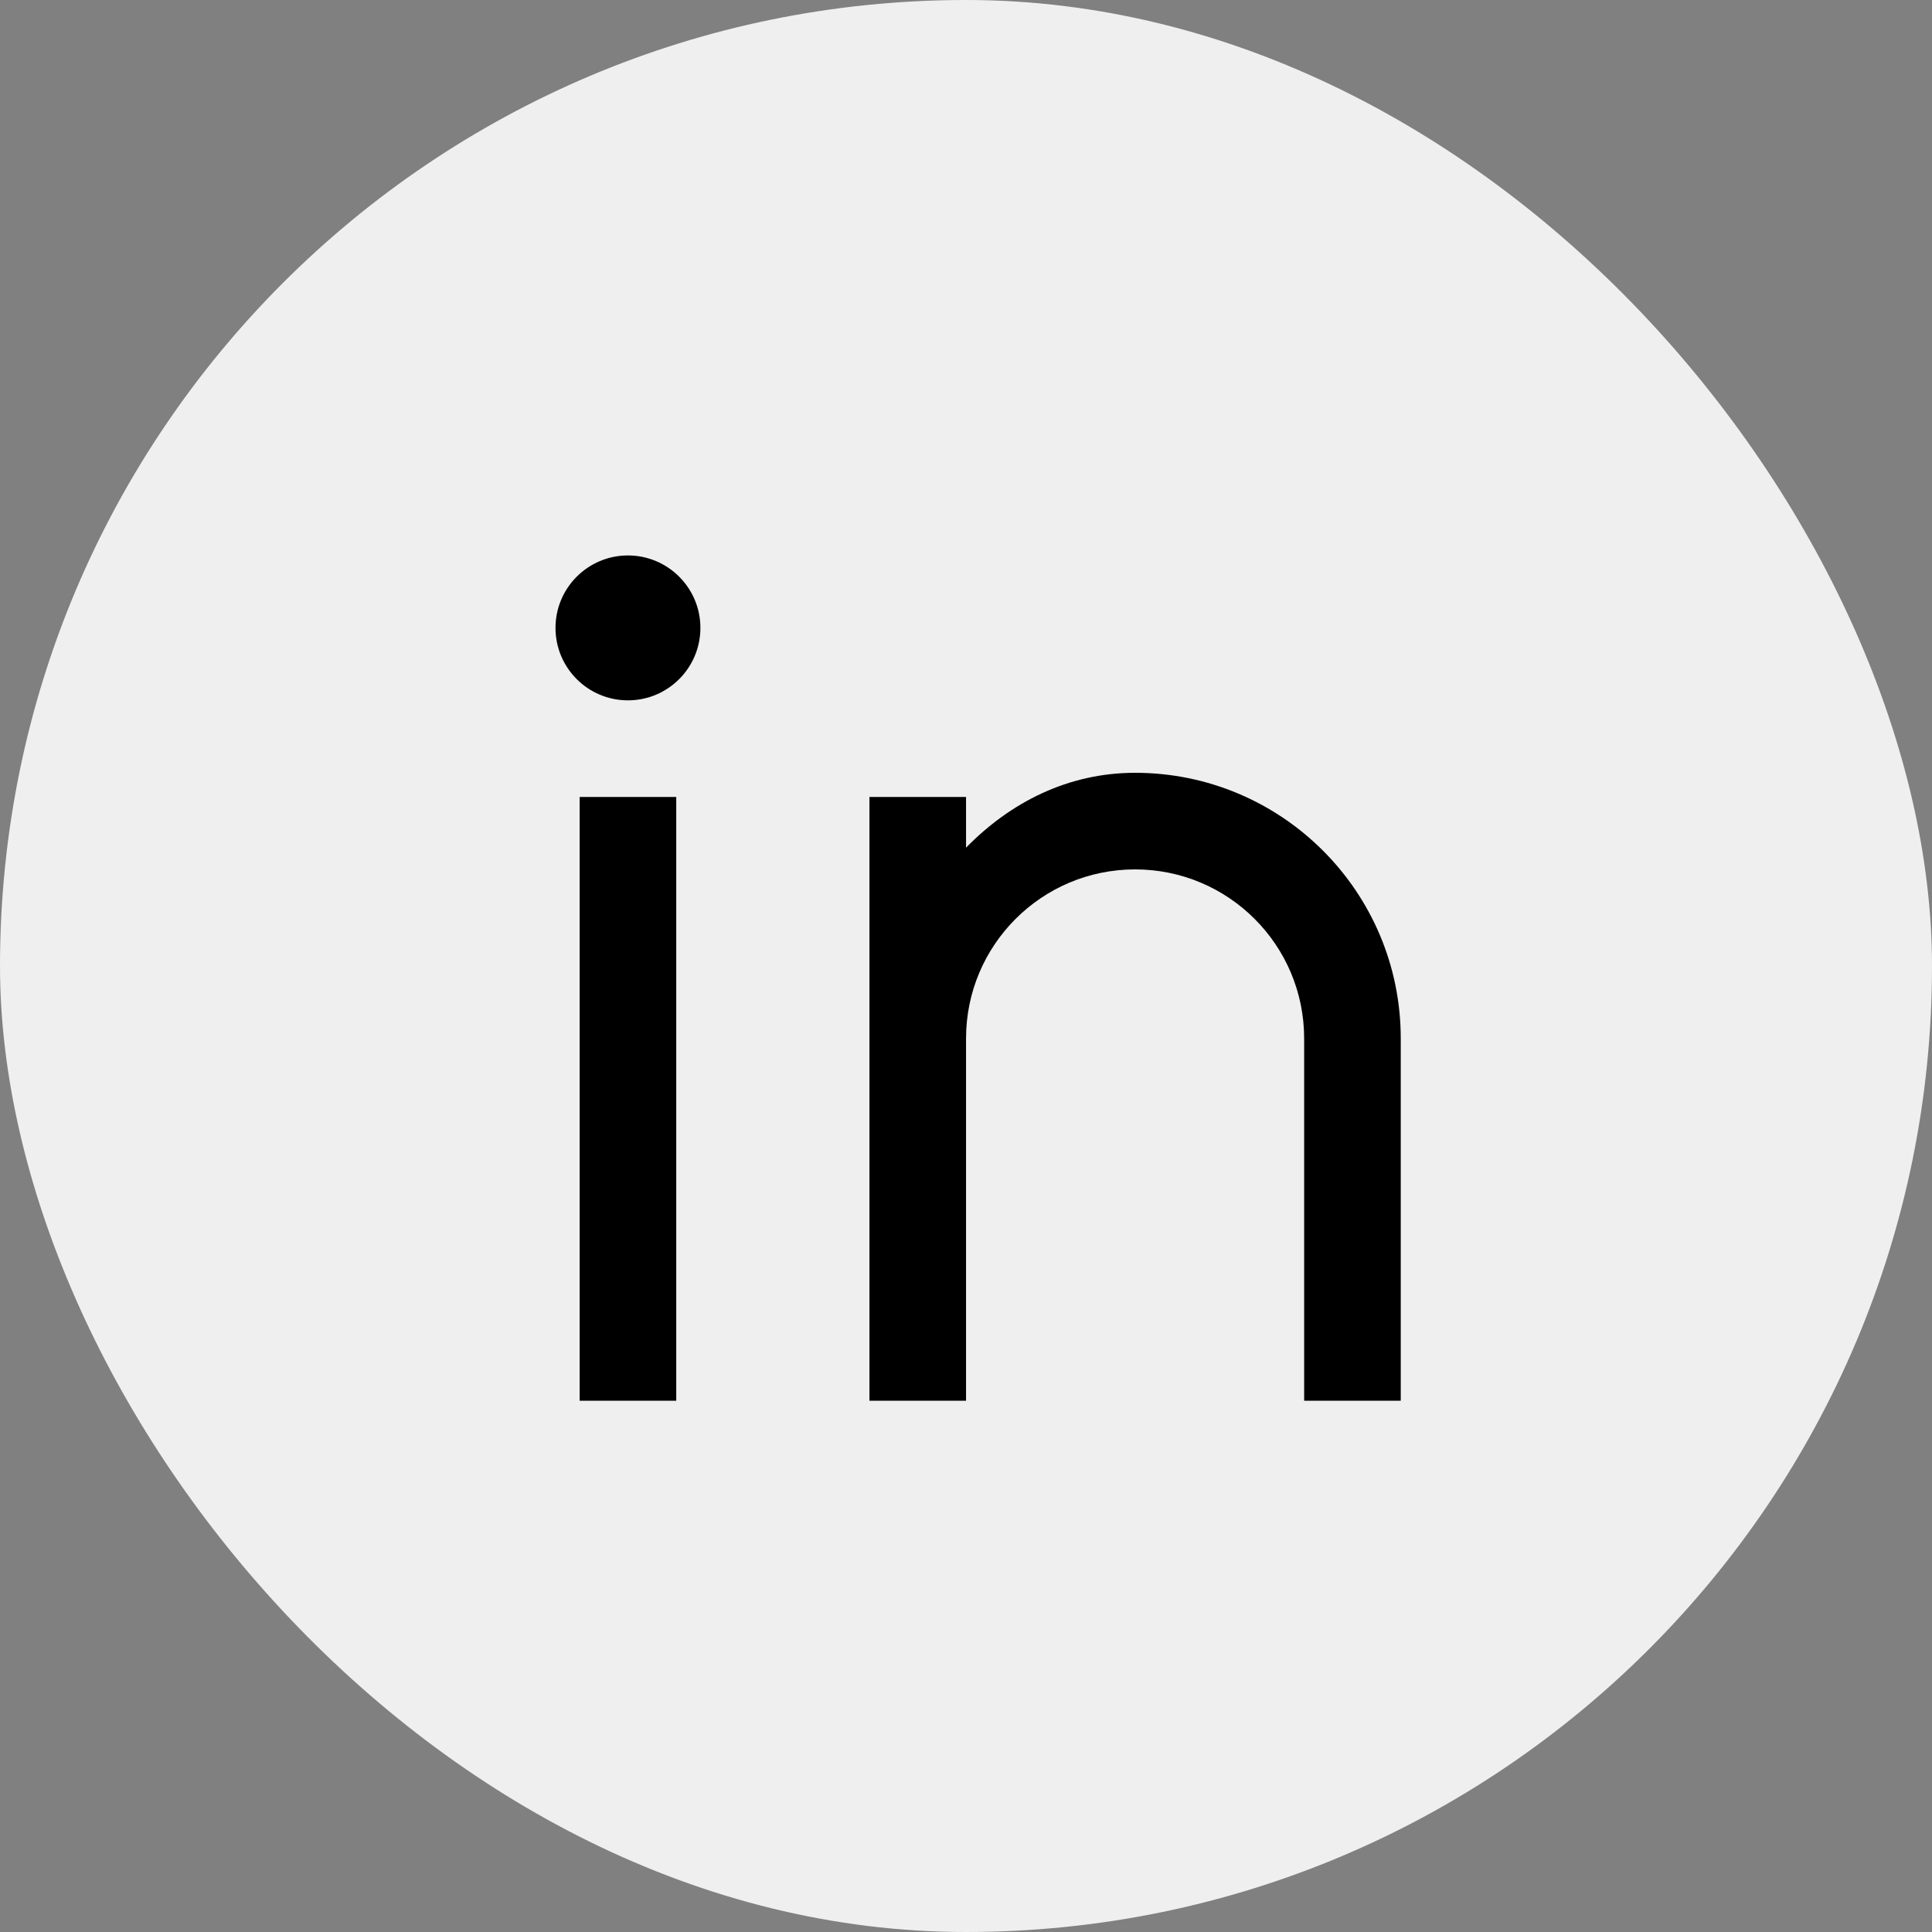 <svg width="40" height="40" viewBox="0 0 40 40" fill="none" xmlns="http://www.w3.org/2000/svg">
<rect x="0" y="0" width="40" height="40" fill="#808080" stroke="none"/>
<rect width="40" height="40" rx="20" fill="#EFEFEF"/>
<path d="M20.001 17.55C20.918 16.613 22.112 16 23.501 16C26.538 16 29.001 18.462 29.001 21.5V29H27.001V21.5C27.001 19.567 25.434 18 23.501 18C21.568 18 20.001 19.567 20.001 21.5V29H18.001V16.5H20.001V17.55ZM13.001 14.5C12.172 14.5 11.501 13.828 11.501 13C11.501 12.172 12.172 11.5 13.001 11.5C13.829 11.5 14.501 12.172 14.501 13C14.501 13.828 13.829 14.5 13.001 14.5ZM12.001 16.5H14.001V29H12.001V16.5Z" fill="black"/>
</svg>
